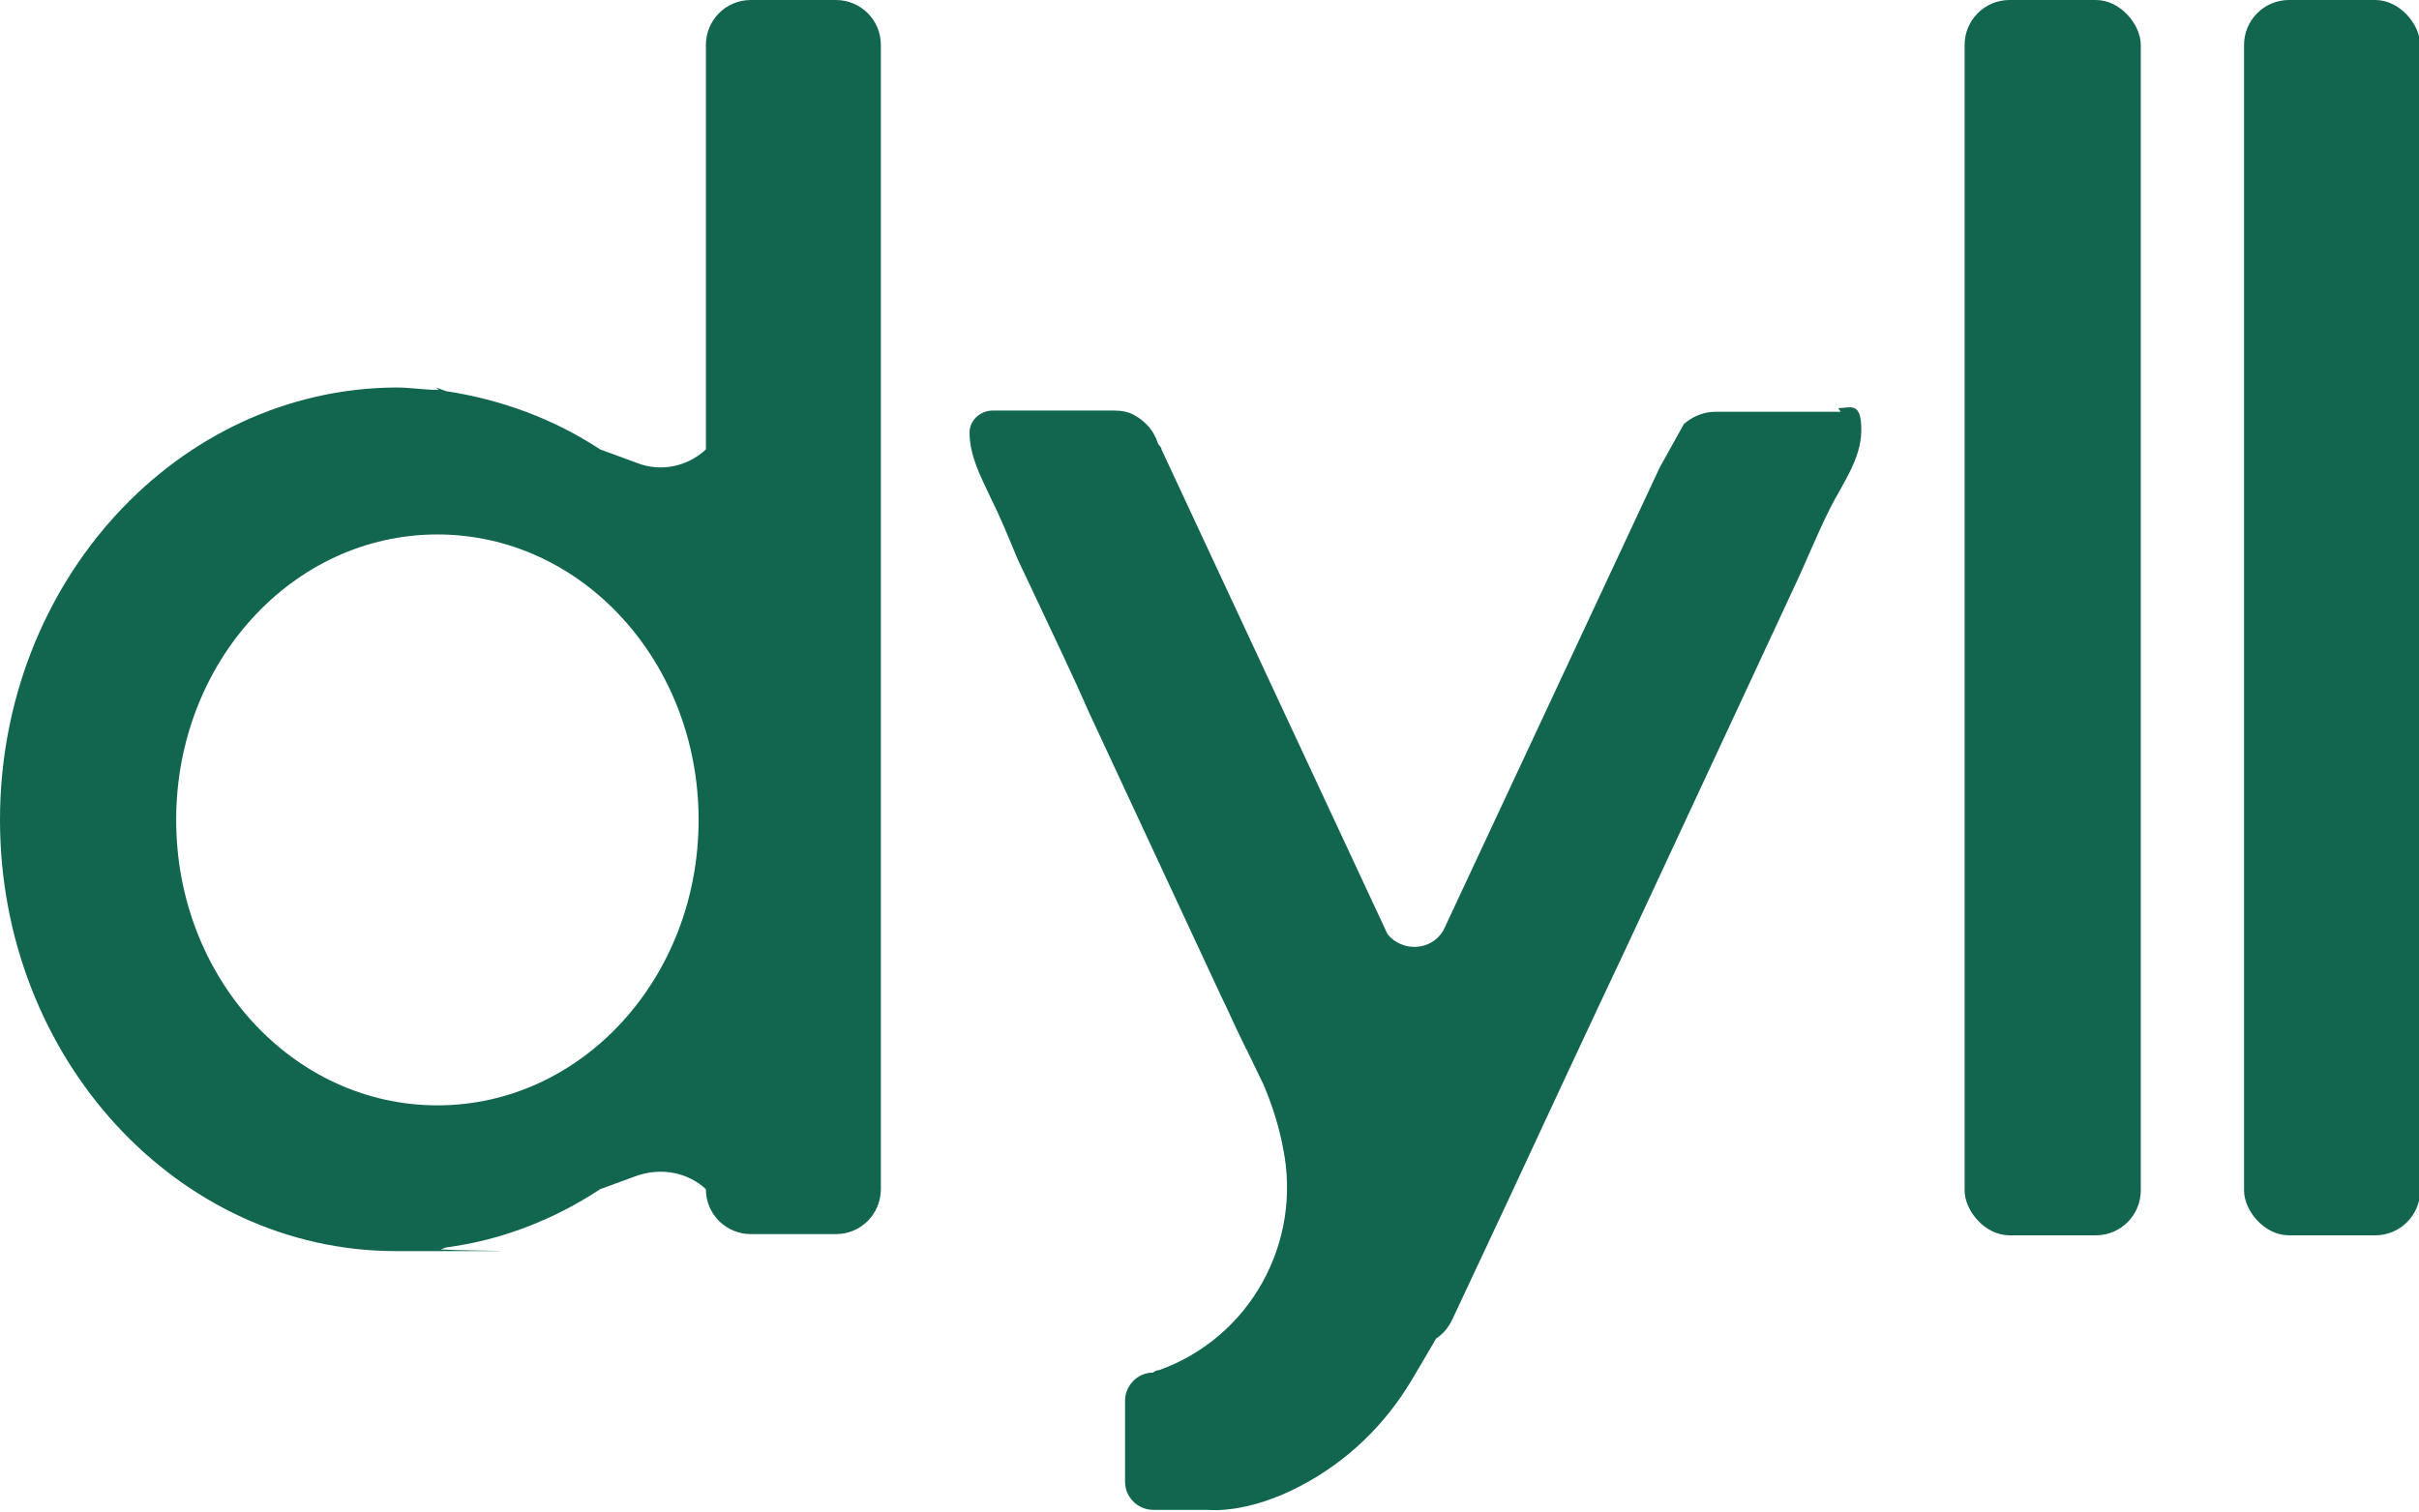 <?xml version="1.0" encoding="UTF-8"?>
<svg id="Layer_2" xmlns="http://www.w3.org/2000/svg" version="1.1" viewBox="0 0 199.1 124.5">
  <!-- Generator: Adobe Illustrator 29.7.1, SVG Export Plug-In . SVG Version: 2.1.1 Build 8)  -->
  <defs>
    <style>
      .st0 {
        fill: #12664f;
      }
    </style>
  </defs>
  <g id="Layer_1-2">
    <rect class="st0" x="161.7" width="14.5" height="101.7" rx="3.7" ry="3.7"/>
    <rect class="st0" x="184.7" width="14.5" height="101.7" rx="3.7" ry="3.7"/>
    <path class="st0" d="M68.8,0h-7c-2.1,0-3.7,1.7-3.7,3.7v33.3c-1.5,1.4-3.7,1.9-5.7,1.1l-3-1.1c-3.8-2.5-8.1-4.1-12.7-4.8l-.8-.3.2.2c-1.2,0-2.3-.2-3.5-.2C14.6,32,0,47.9,0,67.5s14.6,35.5,32.6,35.5,2.4,0,3.5-.2l-.2.2.8-.3c4.6-.6,8.9-2.3,12.7-4.8l3-1.1c2-.7,4.2-.3,5.7,1.1,0,2.1,1.7,3.7,3.7,3.7h7c2.1,0,3.7-1.7,3.7-3.7V3.7c0-2.1-1.7-3.7-3.7-3.7ZM36,91c-11.9,0-21.5-10.5-21.5-23.5s9.6-23.5,21.5-23.5,21.5,10.5,21.5,23.5-9.6,23.5-21.5,23.5Z"/>
    <path class="st0" d="M151.5,33.9h-10.3c-1,0-1.9.4-2.6,1l-2,3.6-17.8,38.1c-1,1.7-3.4,1.8-4.6.3l-18.6-39.9c0-.2-.2-.3-.3-.5-.3-1-1-1.8-1.9-2.3-.5-.3-1.1-.4-1.7-.4h-10c-1,0-1.9.8-1.9,1.8,0,1.9.9,3.6,1.7,5.3.8,1.6,1.5,3.3,2.2,5,.5,1.1,1.1,2.3,1.6,3.4,1.5,3.2,3,6.3,4.4,9.5,3.6,7.7,7.2,15.5,10.8,23.2.6,1.2,1.1,2.4,1.7,3.6s.2.5.4.8h0c.5,1,.9,1.9,1.4,2.9.8,1.9,1.3,3.6,1.6,5.2,1.6,7.8-2.7,15.6-10.2,18.3-.3,0-.5.2-.5.2-1.3,0-2.3,1.1-2.3,2.3v6.7c0,1.3,1.1,2.3,2.3,2.3h4.5s3.2.4,7.7-2c3.8-2,6.9-5,9.1-8.7.6-1,1.3-2.2,2-3.4.6-.4,1-.9,1.3-1.5,1.5-3.2,3-6.4,4.5-9.6,3.3-7.1,6.6-14.2,10-21.4,3.4-7.3,6.8-14.6,10.2-21.9,1.1-2.4,2.2-4.7,3.3-7.1,1.1-2.3,2-4.6,3.1-6.8,1-2,2.6-4.1,2.6-6.5s-.9-1.8-1.9-1.8l.2.3Z"/>
  </g>
</svg>